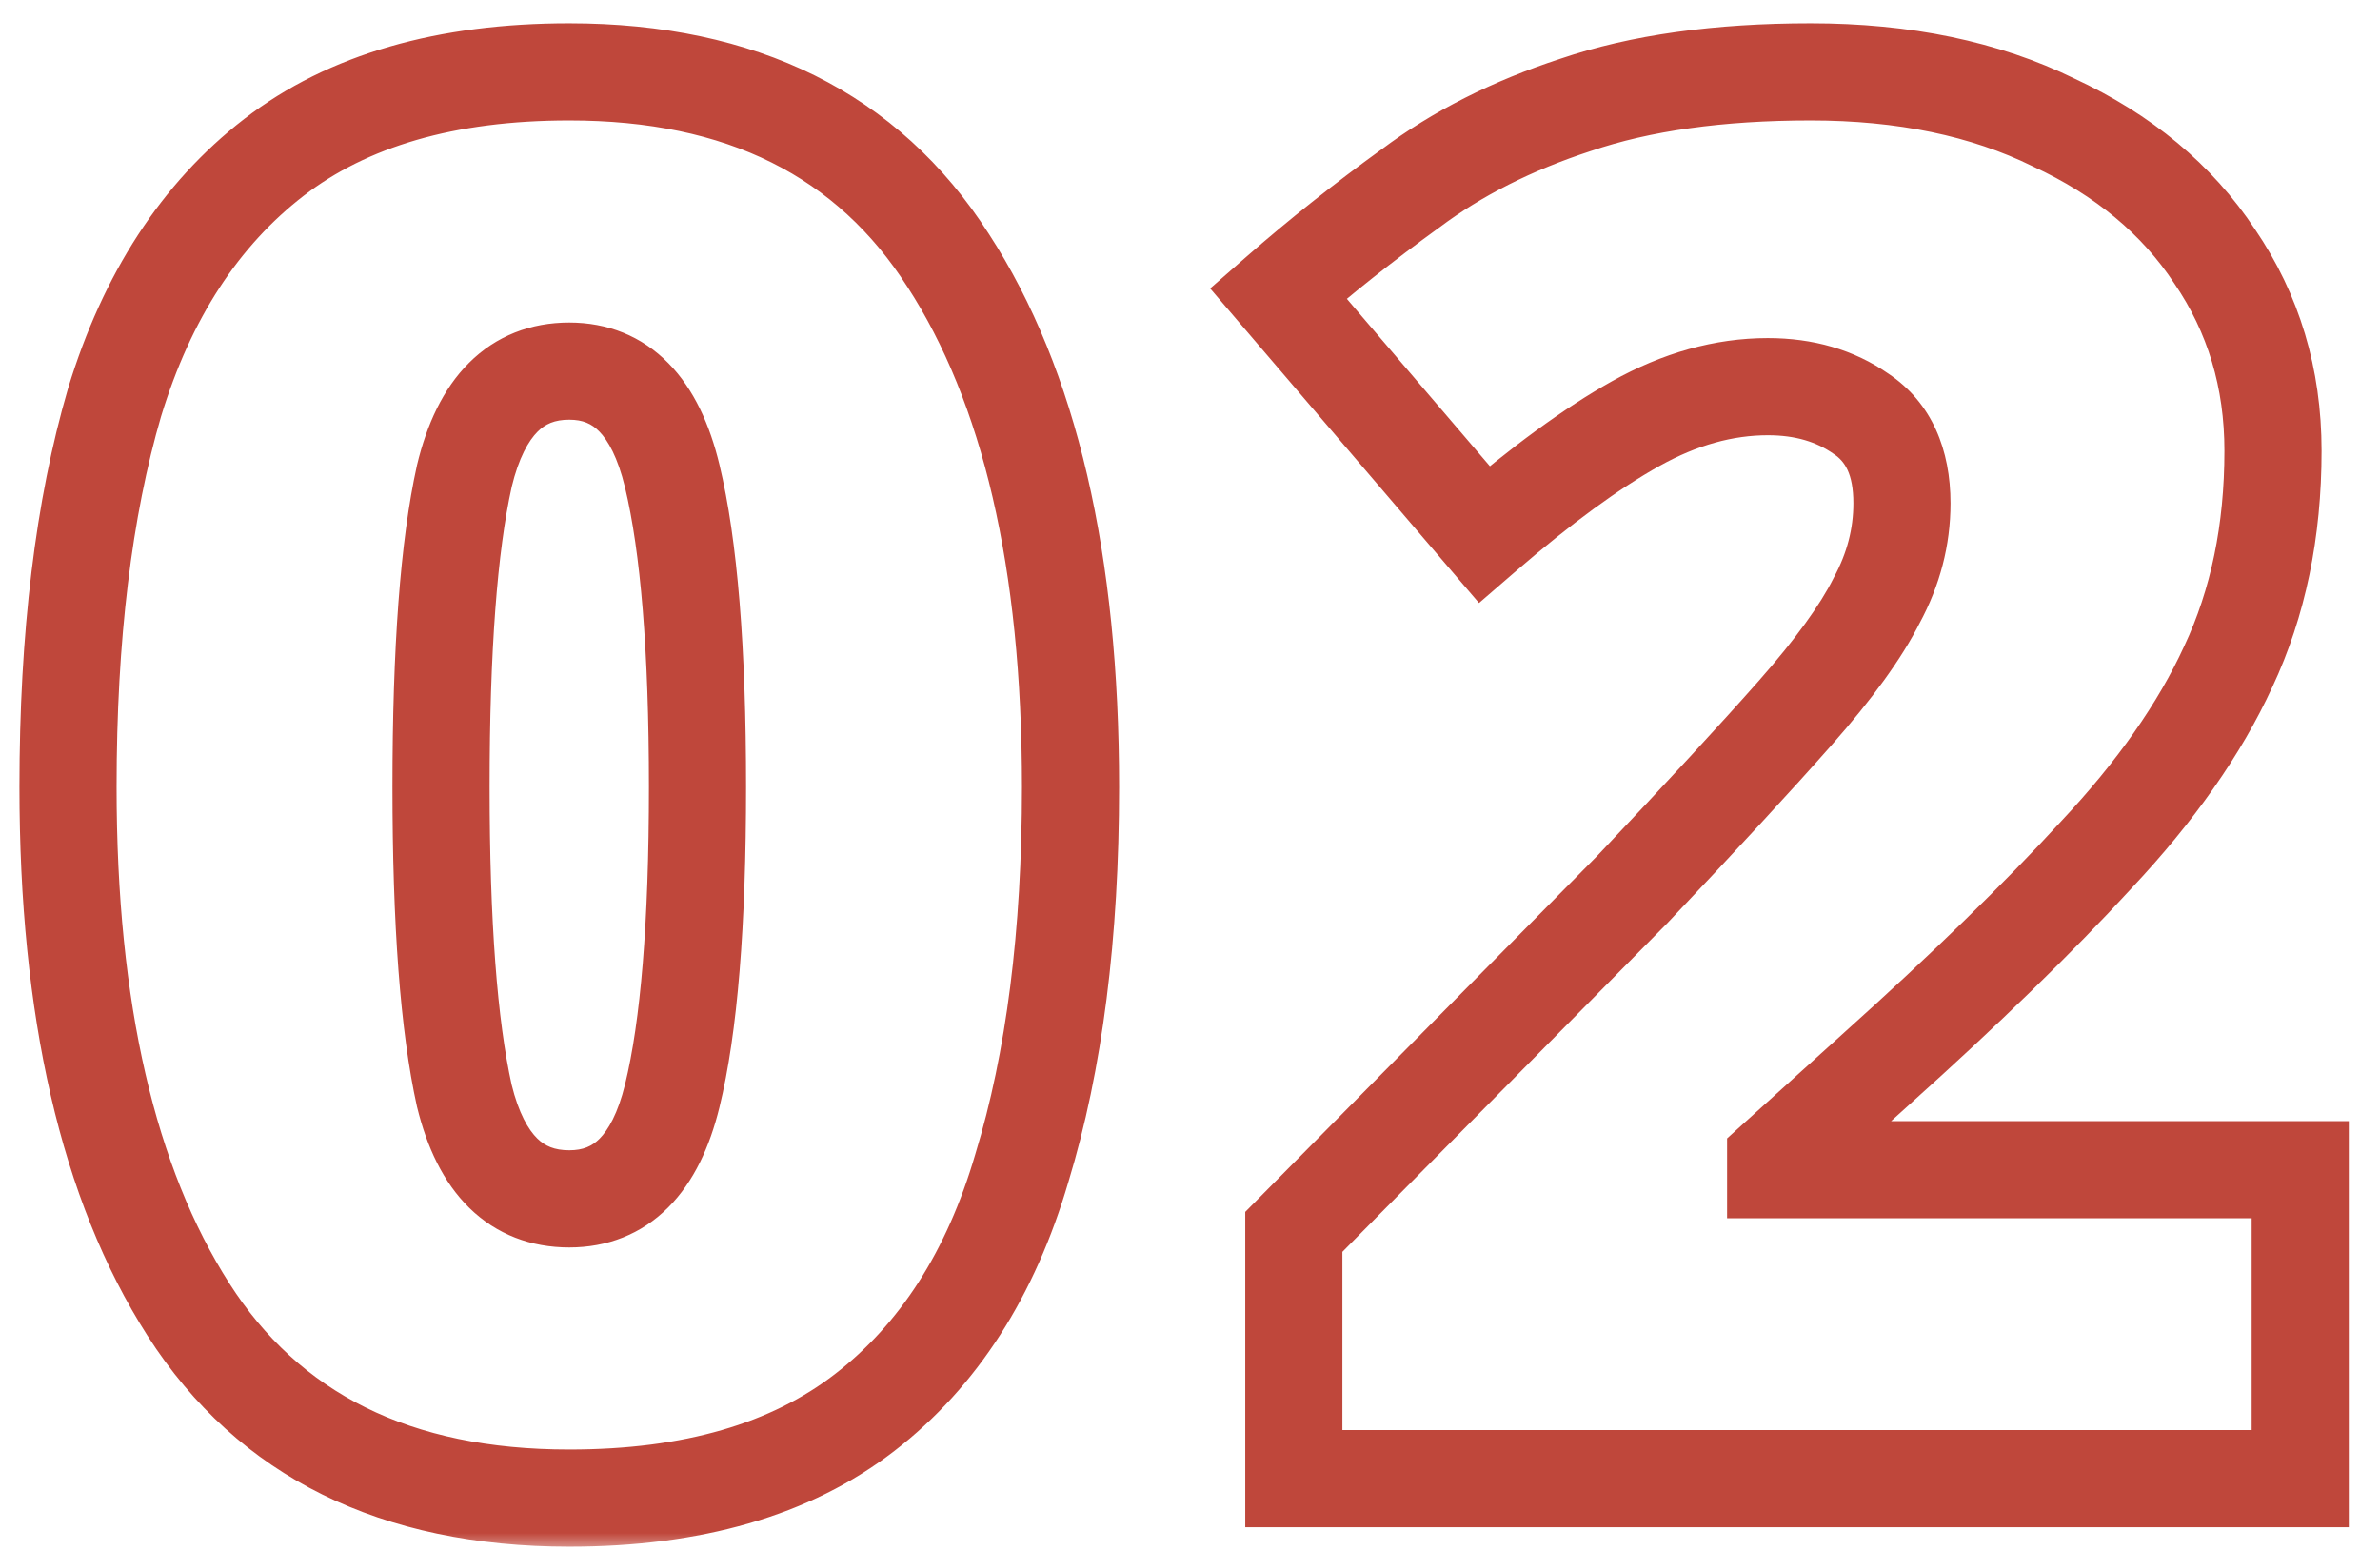 <svg width="66" height="43" viewBox="0 0 66 43" fill="none" xmlns="http://www.w3.org/2000/svg">
<mask id="path-1-outside-1_114_1374" maskUnits="userSpaceOnUse" x="0" y="0" width="66" height="43" fill="black">
<rect fill="white" width="66" height="43"/>
<path d="M29.686 21.82C29.686 25.914 29.238 29.434 28.34 32.38C27.478 35.325 26.023 37.588 23.976 39.168C21.928 40.749 19.198 41.539 15.786 41.539C10.973 41.539 7.453 39.797 5.226 36.313C2.999 32.829 1.886 27.998 1.886 21.82C1.886 17.653 2.317 14.097 3.179 11.152C4.077 8.207 5.549 5.944 7.597 4.363C9.644 2.783 12.374 1.993 15.786 1.993C20.563 1.993 24.065 3.735 26.292 7.219C28.555 10.703 29.686 15.57 29.686 21.82ZM12.23 21.82C12.23 25.591 12.446 28.447 12.877 30.386C13.344 32.29 14.313 33.242 15.786 33.242C17.223 33.242 18.175 32.29 18.642 30.386C19.109 28.482 19.342 25.627 19.342 21.82C19.342 18.012 19.109 15.139 18.642 13.199C18.175 11.26 17.223 10.29 15.786 10.29C14.313 10.29 13.344 11.26 12.877 13.199C12.446 15.139 12.23 18.012 12.23 21.82ZM63.788 41H35.879V34.158L45.254 24.675C47.193 22.628 48.702 20.994 49.779 19.772C50.857 18.551 51.611 17.509 52.042 16.647C52.509 15.785 52.743 14.887 52.743 13.954C52.743 12.804 52.366 11.978 51.611 11.475C50.893 10.972 50.031 10.721 49.025 10.721C47.804 10.721 46.583 11.062 45.361 11.745C44.14 12.427 42.739 13.451 41.159 14.816L35.448 8.135C36.597 7.129 37.819 6.159 39.112 5.225C40.405 4.256 41.931 3.483 43.691 2.909C45.487 2.298 47.66 1.993 50.211 1.993C52.797 1.993 55.041 2.46 56.945 3.393C58.885 4.291 60.375 5.531 61.417 7.111C62.495 8.691 63.033 10.487 63.033 12.499C63.033 14.726 62.62 16.719 61.794 18.479C61.004 20.203 59.783 21.945 58.13 23.705C56.514 25.465 54.485 27.441 52.042 29.632L49.241 32.164V32.434H63.788V41Z"/>
</mask>
<path d="M28.34 32.38L27.051 31.987L27.049 31.994L27.047 32.001L28.34 32.38ZM23.976 39.168L23.152 38.102L23.976 39.168ZM5.226 36.313L4.091 37.038L5.226 36.313ZM3.179 11.152L1.89 10.759L1.888 10.766L1.886 10.774L3.179 11.152ZM7.597 4.363L8.42 5.429H8.42L7.597 4.363ZM26.292 7.219L25.157 7.944L25.163 7.952L26.292 7.219ZM12.877 30.386L11.562 30.678L11.565 30.693L11.569 30.707L12.877 30.386ZM18.642 30.386L17.334 30.065V30.065L18.642 30.386ZM12.877 13.199L11.567 12.884L11.564 12.895L11.562 12.907L12.877 13.199ZM29.686 21.82H28.34C28.34 25.822 27.9 29.203 27.051 31.987L28.34 32.38L29.628 32.772C30.575 29.666 31.034 26.006 31.034 21.82H29.686ZM28.34 32.38L27.047 32.001C26.25 34.726 24.935 36.726 23.152 38.102L23.976 39.168L24.799 40.234C27.111 38.449 28.706 35.924 29.632 32.758L28.34 32.38ZM23.976 39.168L23.152 38.102C21.407 39.45 18.996 40.192 15.786 40.192V41.539V42.886C19.401 42.886 22.45 42.047 24.799 40.234L23.976 39.168ZM15.786 41.539V40.192C11.345 40.192 8.296 38.615 6.361 35.587L5.226 36.313L4.091 37.038C6.61 40.978 10.602 42.886 15.786 42.886V41.539ZM5.226 36.313L6.361 35.587C4.325 32.402 3.233 27.859 3.233 21.82H1.886H0.539C0.539 28.136 1.673 33.255 4.091 37.038L5.226 36.313ZM1.886 21.82H3.233C3.233 17.739 3.656 14.318 4.471 11.53L3.179 11.152L1.886 10.774C0.978 13.877 0.539 17.567 0.539 21.82H1.886ZM3.179 11.152L4.467 11.545C5.3 8.814 6.633 6.809 8.42 5.429L7.597 4.363L6.774 3.297C4.466 5.079 2.854 7.599 1.89 10.759L3.179 11.152ZM7.597 4.363L8.42 5.429C10.166 4.082 12.577 3.34 15.786 3.34V1.993V0.646C12.171 0.646 9.122 1.484 6.774 3.297L7.597 4.363ZM15.786 1.993V3.34C20.187 3.34 23.22 4.913 25.157 7.944L26.292 7.219L27.427 6.493C24.911 2.556 20.939 0.646 15.786 0.646V1.993ZM26.292 7.219L25.163 7.952C27.229 11.134 28.34 15.707 28.34 21.82H29.686H31.034C31.034 15.432 29.881 10.272 27.422 6.485L26.292 7.219ZM12.23 21.82H10.883C10.883 25.618 11.098 28.592 11.562 30.678L12.877 30.386L14.192 30.094C13.793 28.301 13.577 25.564 13.577 21.82H12.23ZM12.877 30.386L11.569 30.707C11.837 31.8 12.285 32.776 13.011 33.489C13.77 34.234 14.729 34.589 15.786 34.589V33.242V31.895C15.37 31.895 15.108 31.773 14.898 31.567C14.654 31.327 14.384 30.876 14.185 30.065L12.877 30.386ZM15.786 33.242V34.589C16.835 34.589 17.783 34.227 18.53 33.48C19.242 32.768 19.683 31.795 19.95 30.707L18.642 30.386L17.334 30.065C17.134 30.881 16.865 31.335 16.625 31.575C16.42 31.78 16.174 31.895 15.786 31.895V33.242ZM18.642 30.386L19.95 30.707C20.456 28.641 20.689 25.654 20.689 21.82H19.342H17.995C17.995 25.6 17.761 28.324 17.334 30.065L18.642 30.386ZM19.342 21.82H20.689C20.689 17.983 20.456 14.982 19.951 12.884L18.642 13.199L17.332 13.514C17.761 15.296 17.995 18.041 17.995 21.82H19.342ZM18.642 13.199L19.951 12.884C19.686 11.781 19.247 10.796 18.539 10.074C17.794 9.315 16.843 8.943 15.786 8.943V10.29V11.637C16.166 11.637 16.409 11.75 16.616 11.961C16.86 12.208 17.131 12.678 17.332 13.514L18.642 13.199ZM15.786 10.29V8.943C14.722 8.943 13.759 9.307 13.002 10.065C12.279 10.787 11.834 11.776 11.567 12.884L12.877 13.199L14.186 13.514C14.386 12.683 14.66 12.217 14.907 11.97C15.119 11.757 15.378 11.637 15.786 11.637V10.29ZM12.877 13.199L11.562 12.907C11.098 14.994 10.883 17.986 10.883 21.82H12.23H13.577C13.577 18.038 13.793 15.284 14.192 13.491L12.877 13.199ZM63.788 41V42.347H65.135V41H63.788ZM35.879 41H34.532V42.347H35.879V41ZM35.879 34.158L34.921 33.211L34.532 33.604V34.158H35.879ZM45.254 24.675L46.212 25.622L46.222 25.612L46.232 25.602L45.254 24.675ZM52.042 16.647L50.858 16.006L50.847 16.025L50.838 16.045L52.042 16.647ZM51.611 11.475L50.839 12.579L50.851 12.587L50.864 12.596L51.611 11.475ZM45.361 11.745L46.019 12.92L45.361 11.745ZM41.159 14.816L40.135 15.691L41.015 16.72L42.039 15.835L41.159 14.816ZM35.448 8.135L34.561 7.121L33.559 7.998L34.424 9.01L35.448 8.135ZM39.112 5.225L39.9 6.317L39.91 6.31L39.92 6.303L39.112 5.225ZM43.691 2.909L44.109 4.189L44.117 4.186L44.125 4.184L43.691 2.909ZM56.945 3.393L56.352 4.603L56.366 4.609L56.379 4.616L56.945 3.393ZM61.417 7.111L60.292 7.852L60.298 7.861L60.304 7.87L61.417 7.111ZM61.794 18.479L60.575 17.907L60.57 17.918L61.794 18.479ZM58.13 23.705L57.148 22.783L57.143 22.789L57.138 22.794L58.13 23.705ZM52.042 29.632L51.143 28.629L51.139 28.633L52.042 29.632ZM49.241 32.164L48.337 31.165L47.894 31.566V32.164H49.241ZM49.241 32.434H47.894V33.78H49.241V32.434ZM63.788 32.434H65.135V31.087H63.788V32.434ZM63.788 41V39.653H35.879V41V42.347H63.788V41ZM35.879 41H37.226V34.158H35.879H34.532V41H35.879ZM35.879 34.158L36.837 35.105L46.212 25.622L45.254 24.675L44.296 23.728L34.921 33.211L35.879 34.158ZM45.254 24.675L46.232 25.602C48.175 23.55 49.697 21.902 50.789 20.663L49.779 19.772L48.77 18.881C47.707 20.085 46.211 21.706 44.276 23.749L45.254 24.675ZM49.779 19.772L50.789 20.663C51.899 19.406 52.74 18.263 53.247 17.25L52.042 16.647L50.838 16.045C50.482 16.756 49.815 17.696 48.77 18.881L49.779 19.772ZM52.042 16.647L53.227 17.289C53.795 16.24 54.09 15.123 54.09 13.954H52.743H51.396C51.396 14.652 51.224 15.331 50.858 16.006L52.042 16.647ZM52.743 13.954H54.09C54.09 12.49 53.588 11.174 52.358 10.354L51.611 11.475L50.864 12.596C51.143 12.782 51.396 13.118 51.396 13.954H52.743ZM51.611 11.475L52.384 10.372C51.407 9.688 50.265 9.374 49.025 9.374V10.721V12.068C49.797 12.068 50.379 12.257 50.839 12.579L51.611 11.475ZM49.025 10.721V9.374C47.542 9.374 46.097 9.791 44.705 10.569L45.361 11.745L46.019 12.92C47.069 12.334 48.066 12.068 49.025 12.068V10.721ZM45.361 11.745L44.705 10.569C43.375 11.312 41.898 12.398 40.279 13.796L41.159 14.816L42.039 15.835C43.581 14.504 44.906 13.542 46.019 12.92L45.361 11.745ZM41.159 14.816L42.183 13.94L36.472 7.259L35.448 8.135L34.424 9.01L40.135 15.691L41.159 14.816ZM35.448 8.135L36.335 9.148C37.452 8.171 38.64 7.228 39.9 6.317L39.112 5.225L38.323 4.133C36.998 5.091 35.743 6.087 34.561 7.121L35.448 8.135ZM39.112 5.225L39.92 6.303C41.079 5.433 42.47 4.724 44.109 4.189L43.691 2.909L43.273 1.628C41.393 2.242 39.73 3.078 38.304 4.148L39.112 5.225ZM43.691 2.909L44.125 4.184C45.742 3.634 47.76 3.34 50.211 3.34V1.993V0.646C47.56 0.646 45.232 0.962 43.258 1.633L43.691 2.909ZM50.211 1.993V3.34C52.635 3.34 54.669 3.777 56.352 4.603L56.945 3.393L57.538 2.184C55.414 1.142 52.958 0.646 50.211 0.646V1.993ZM56.945 3.393L56.379 4.616C58.122 5.422 59.406 6.507 60.292 7.852L61.417 7.111L62.542 6.37C61.345 4.554 59.648 3.16 57.511 2.171L56.945 3.393ZM61.417 7.111L60.304 7.87C61.221 9.215 61.686 10.743 61.686 12.499H63.033H64.38C64.38 10.231 63.768 8.168 62.53 6.352L61.417 7.111ZM63.033 12.499H61.686C61.686 14.557 61.306 16.35 60.575 17.907L61.794 18.479L63.014 19.052C63.935 17.088 64.38 14.895 64.38 12.499H63.033ZM61.794 18.479L60.57 17.918C59.854 19.479 58.727 21.102 57.148 22.783L58.13 23.705L59.112 24.627C60.839 22.788 62.154 20.927 63.019 19.04L61.794 18.479ZM58.13 23.705L57.138 22.794C55.56 24.513 53.564 26.457 51.143 28.629L52.042 29.632L52.942 30.634C55.406 28.424 57.468 26.418 59.123 24.616L58.13 23.705ZM52.042 29.632L51.139 28.633L48.337 31.165L49.241 32.164L50.144 33.163L52.946 30.631L52.042 29.632ZM49.241 32.164H47.894V32.434H49.241H50.588V32.164H49.241ZM49.241 32.434V33.78H63.788V32.434V31.087H49.241V32.434ZM63.788 32.434H62.441V41H63.788H65.135V32.434H63.788Z" fill="#BF473B" mask="url(#path-1-outside-1_114_1374)"/>
</svg>
